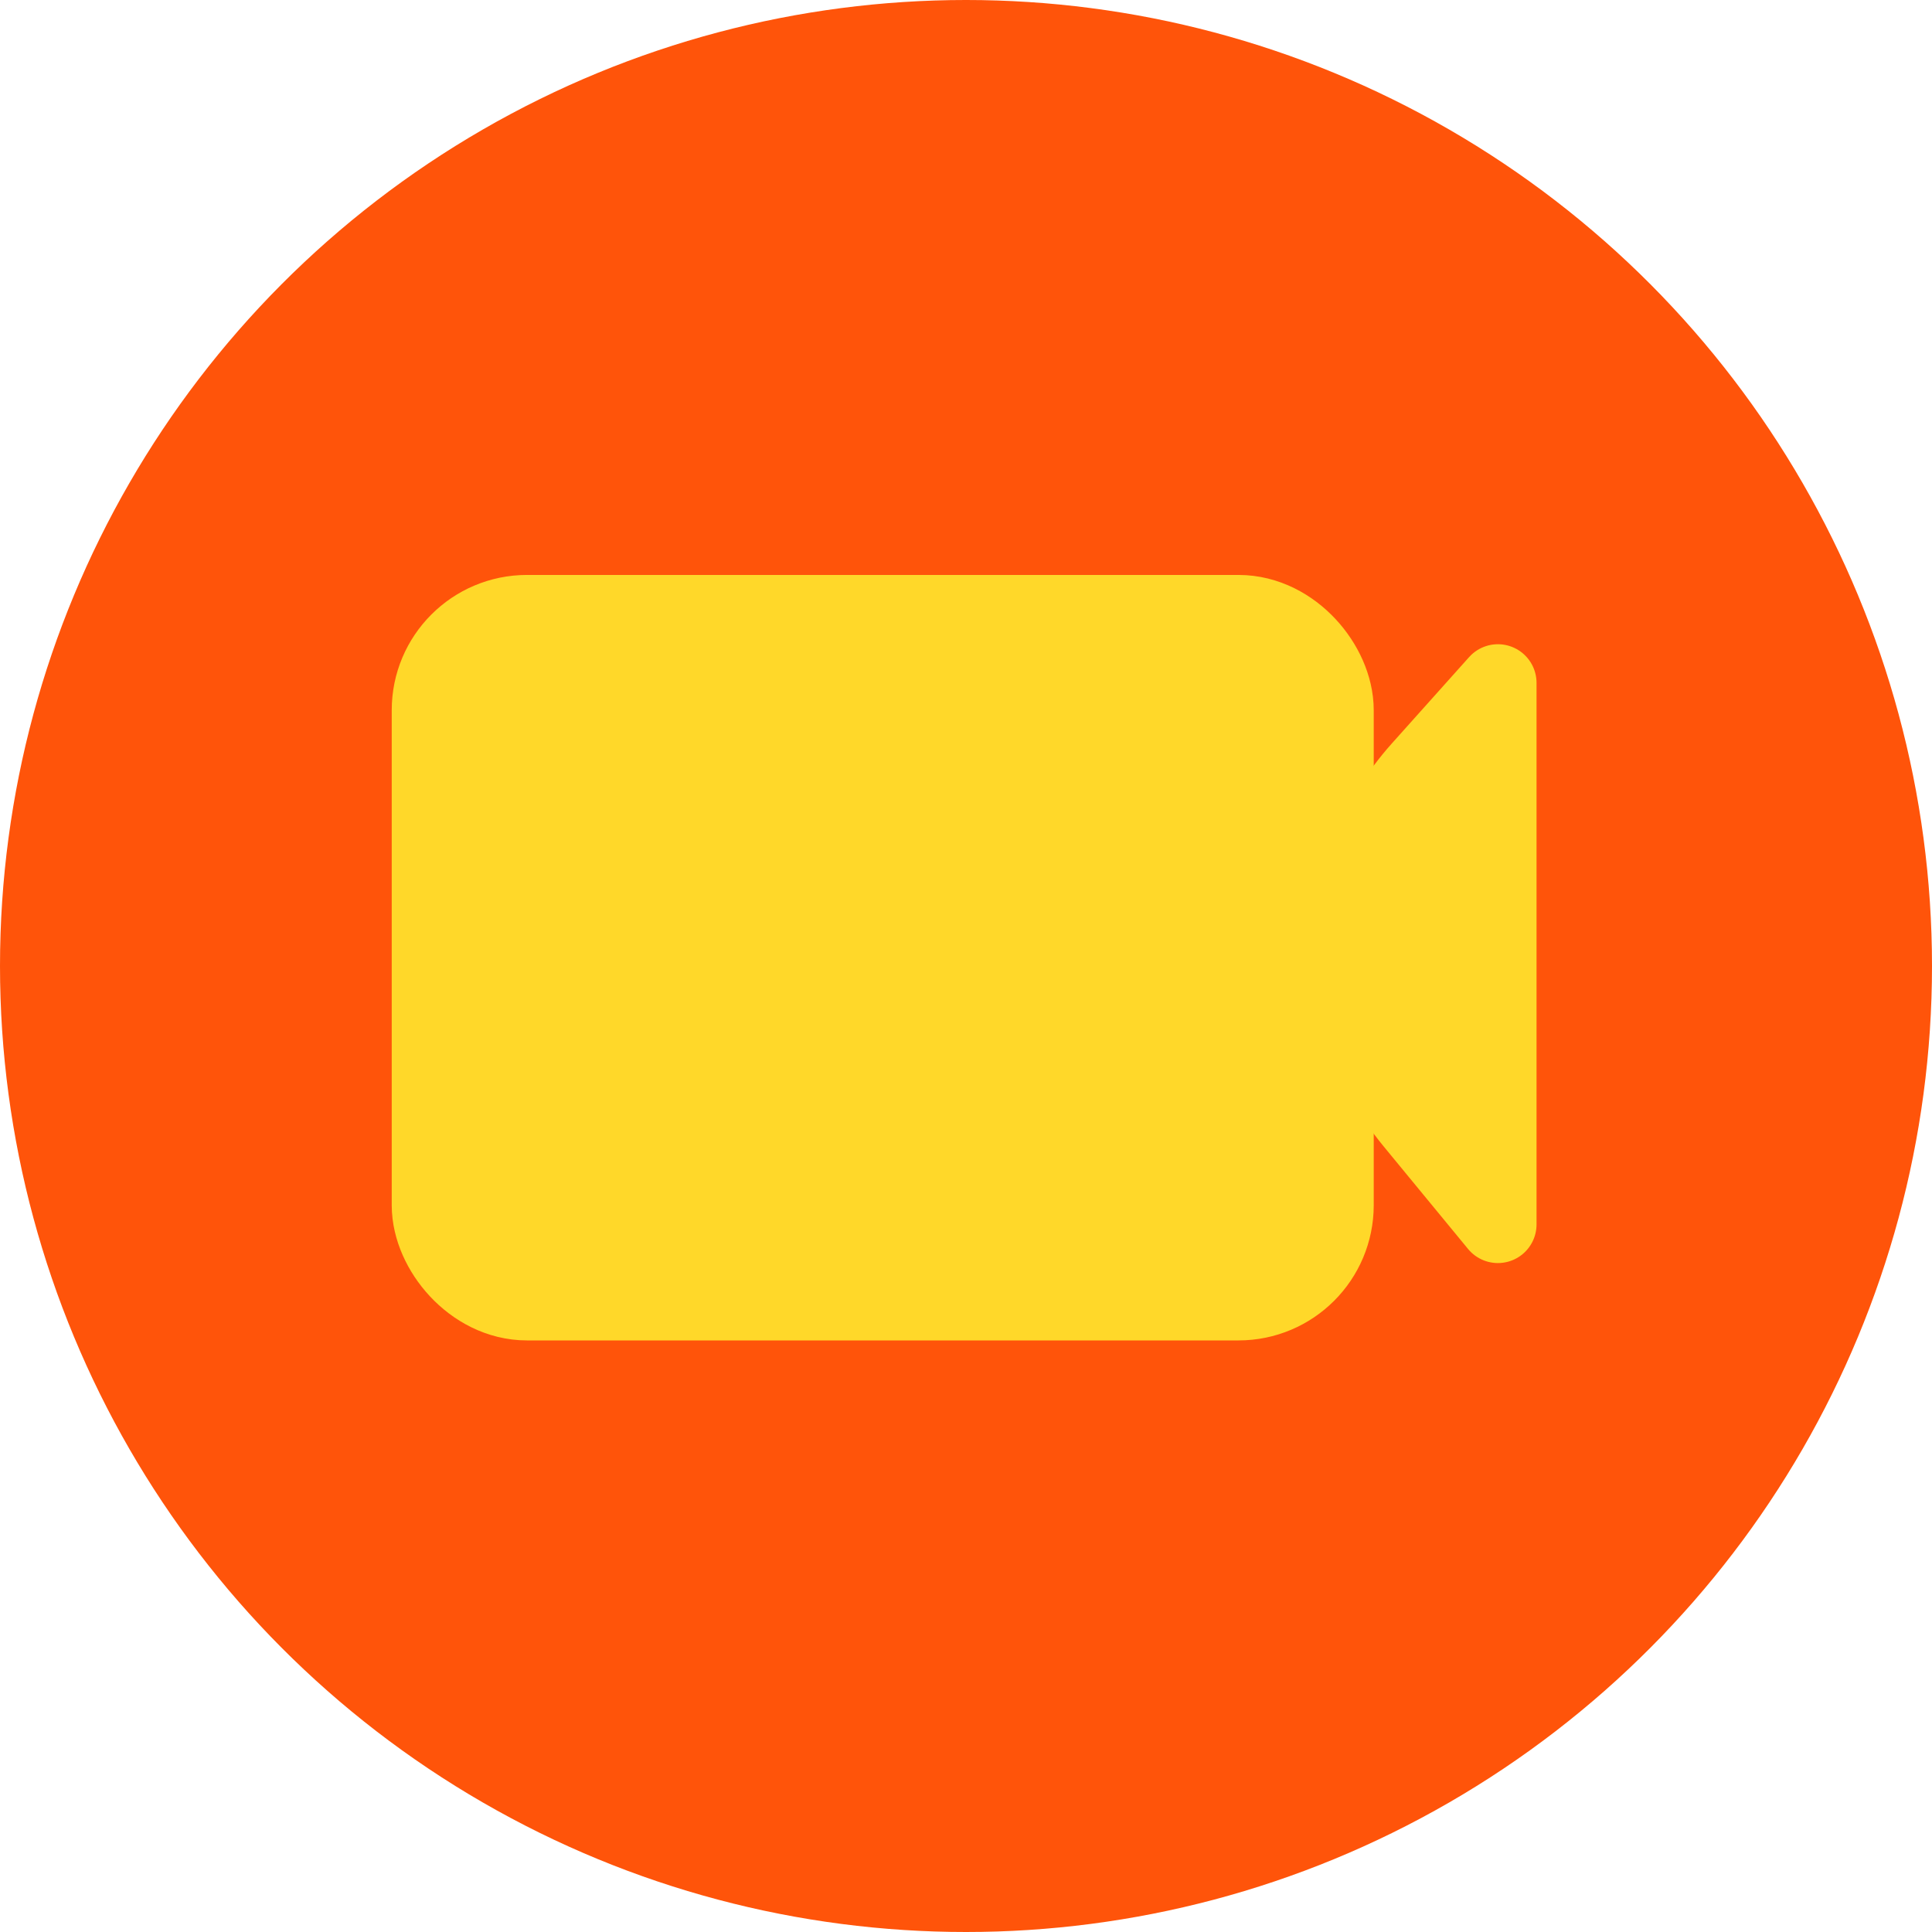 <svg width="100" height="100" viewBox="0 0 100 100" fill="none" xmlns="http://www.w3.org/2000/svg">
<circle cx="50" cy="50" r="50" fill="#FF540A"/>
<rect x="23.276" y="32.759" width="44.828" height="33.621" rx="4" fill="#FFD829" stroke="#FFD829" stroke-width="6" stroke-linejoin="round"/>
<path d="M77.531 35.345V63.376L73.15 58.052C68.759 52.715 68.918 44.974 73.525 39.823L77.531 35.345Z" fill="#FFD829" stroke="#FFD829" stroke-width="4" stroke-linejoin="round"/>
</svg>
